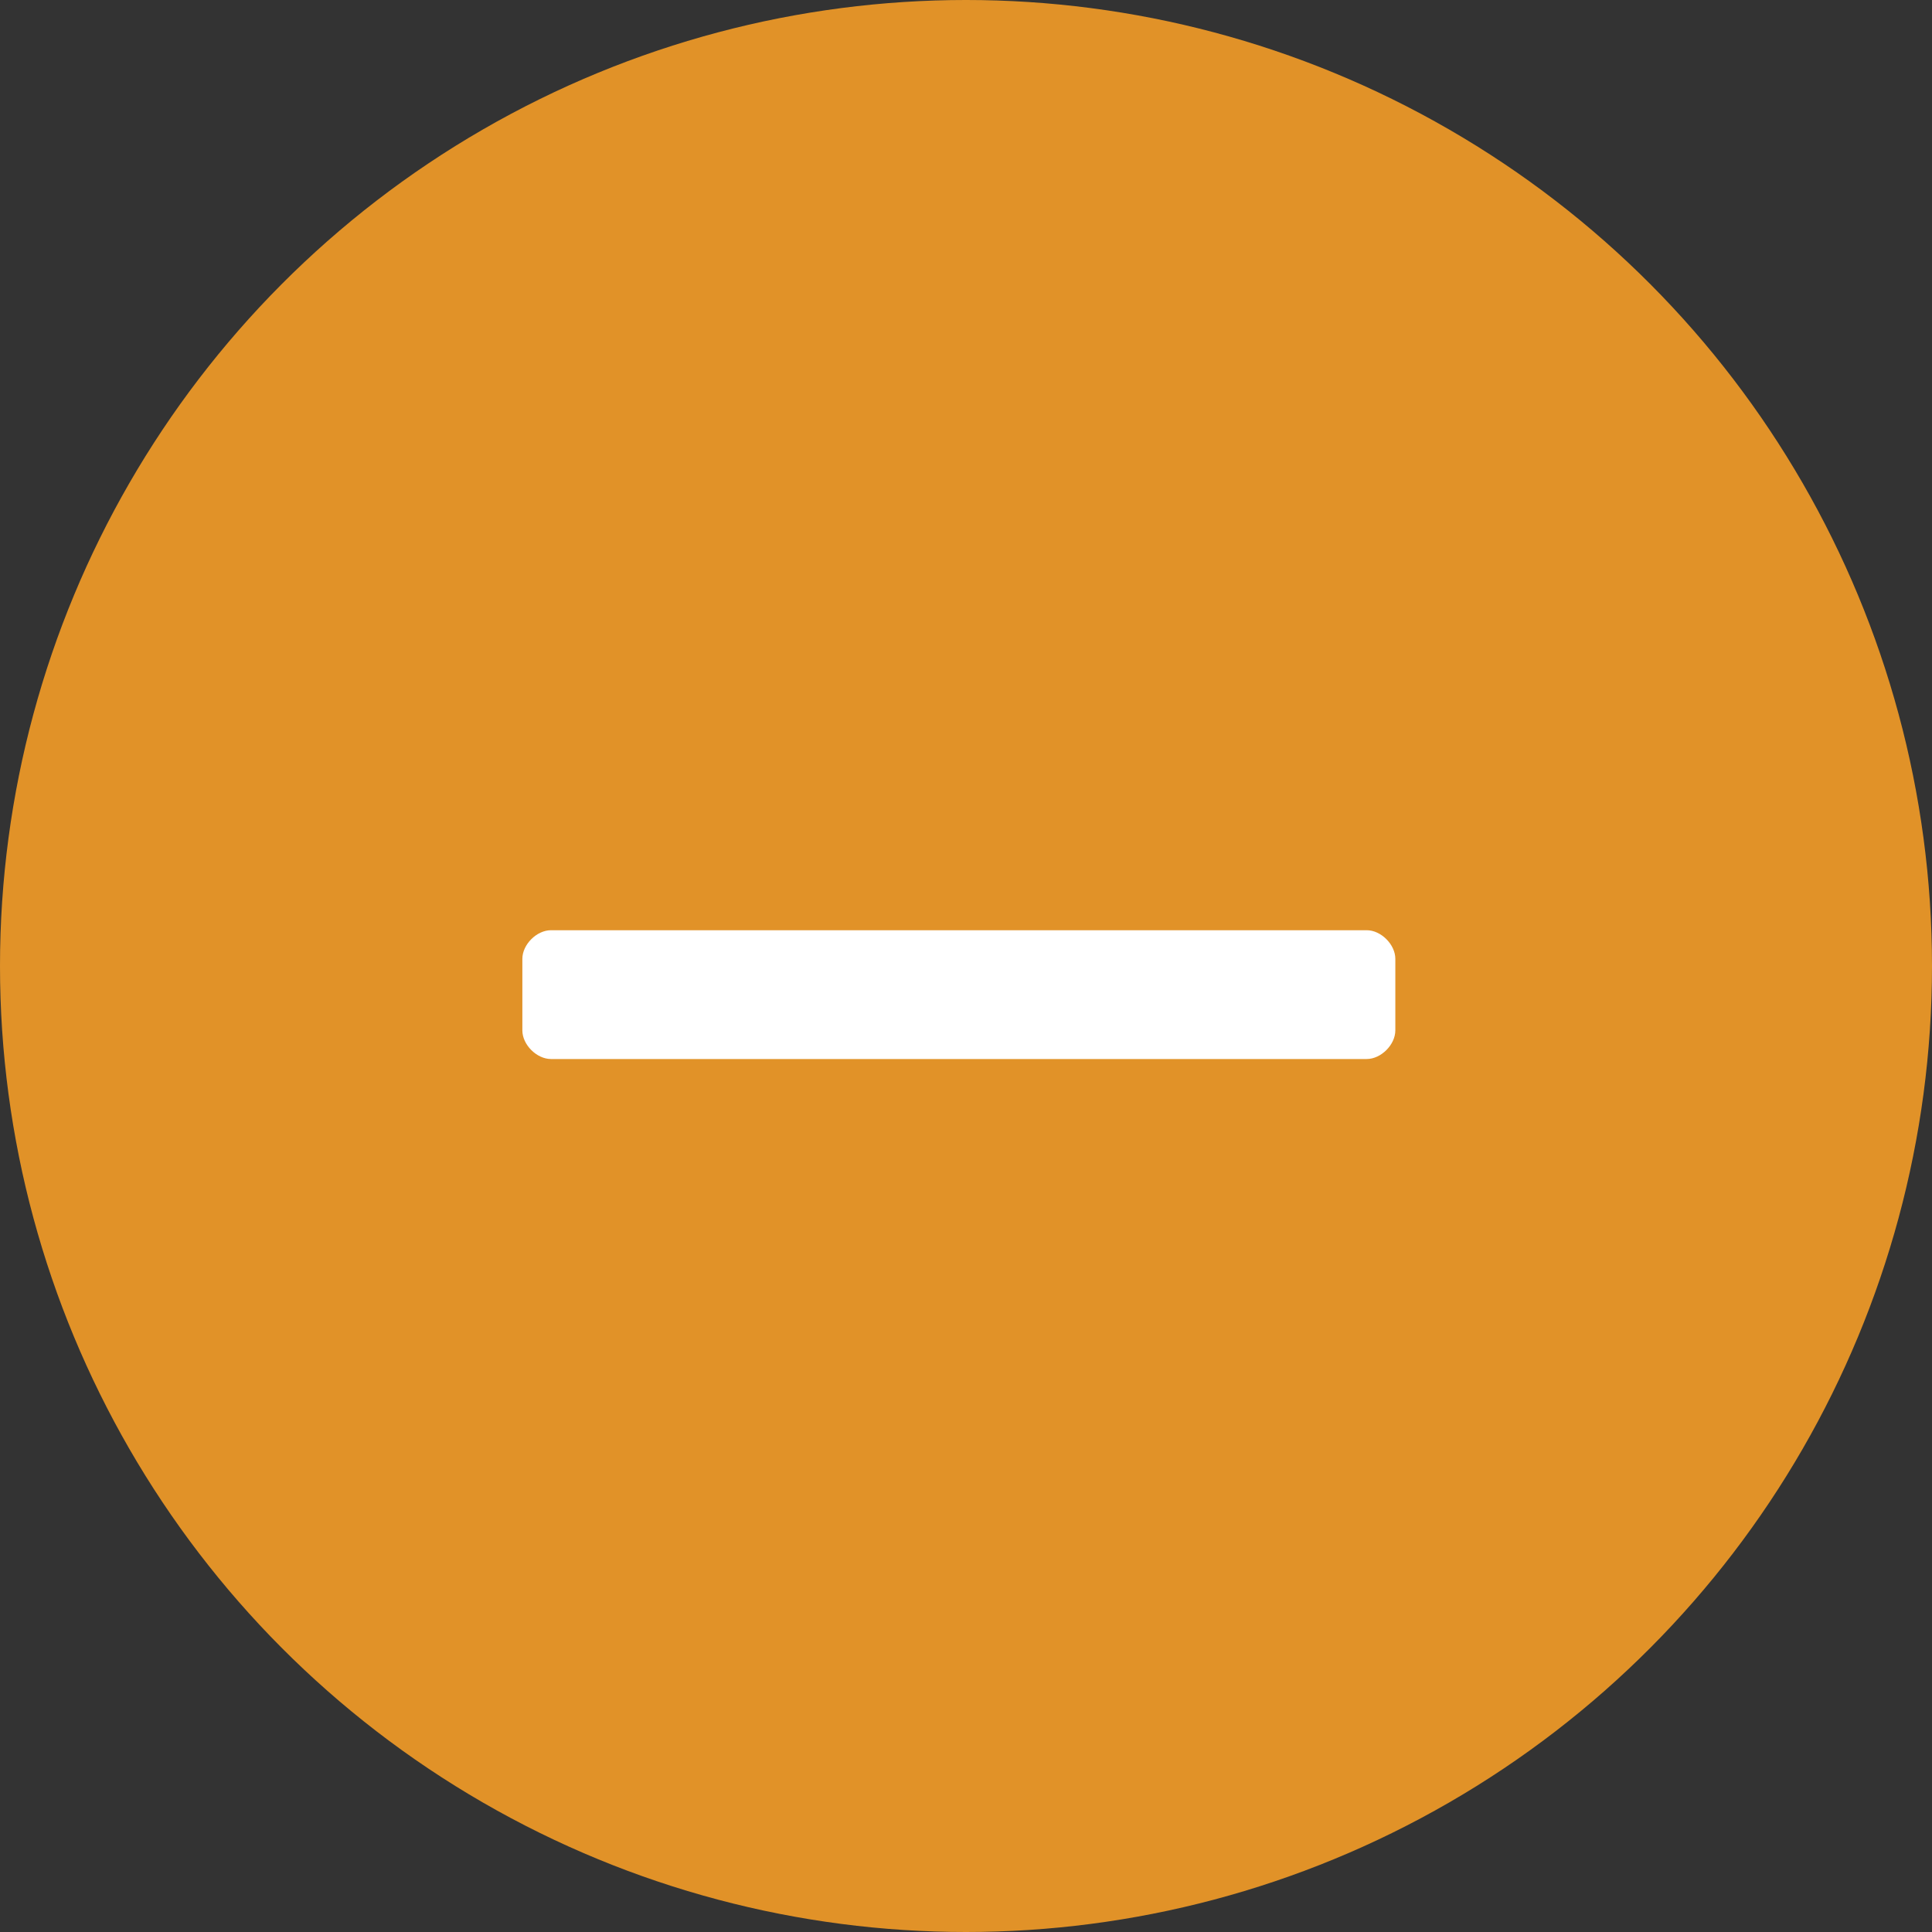 <svg xmlns="http://www.w3.org/2000/svg" viewBox="0 0 27 27"><rect x="0" y="0" width="27" height="27" fill="#333333" stroke="none"/><circle cx="13.5" cy="13.5" r="13.5" fill="#e19228"/><path d="M19.1 13H7.7c-.2 0-.4.2-.4.4v1c0 .2.2.4.4.4h11.4c.2 0 .4-.2.4-.4v-1c0-.2-.2-.4-.4-.4z" fill="#fff"/></svg>